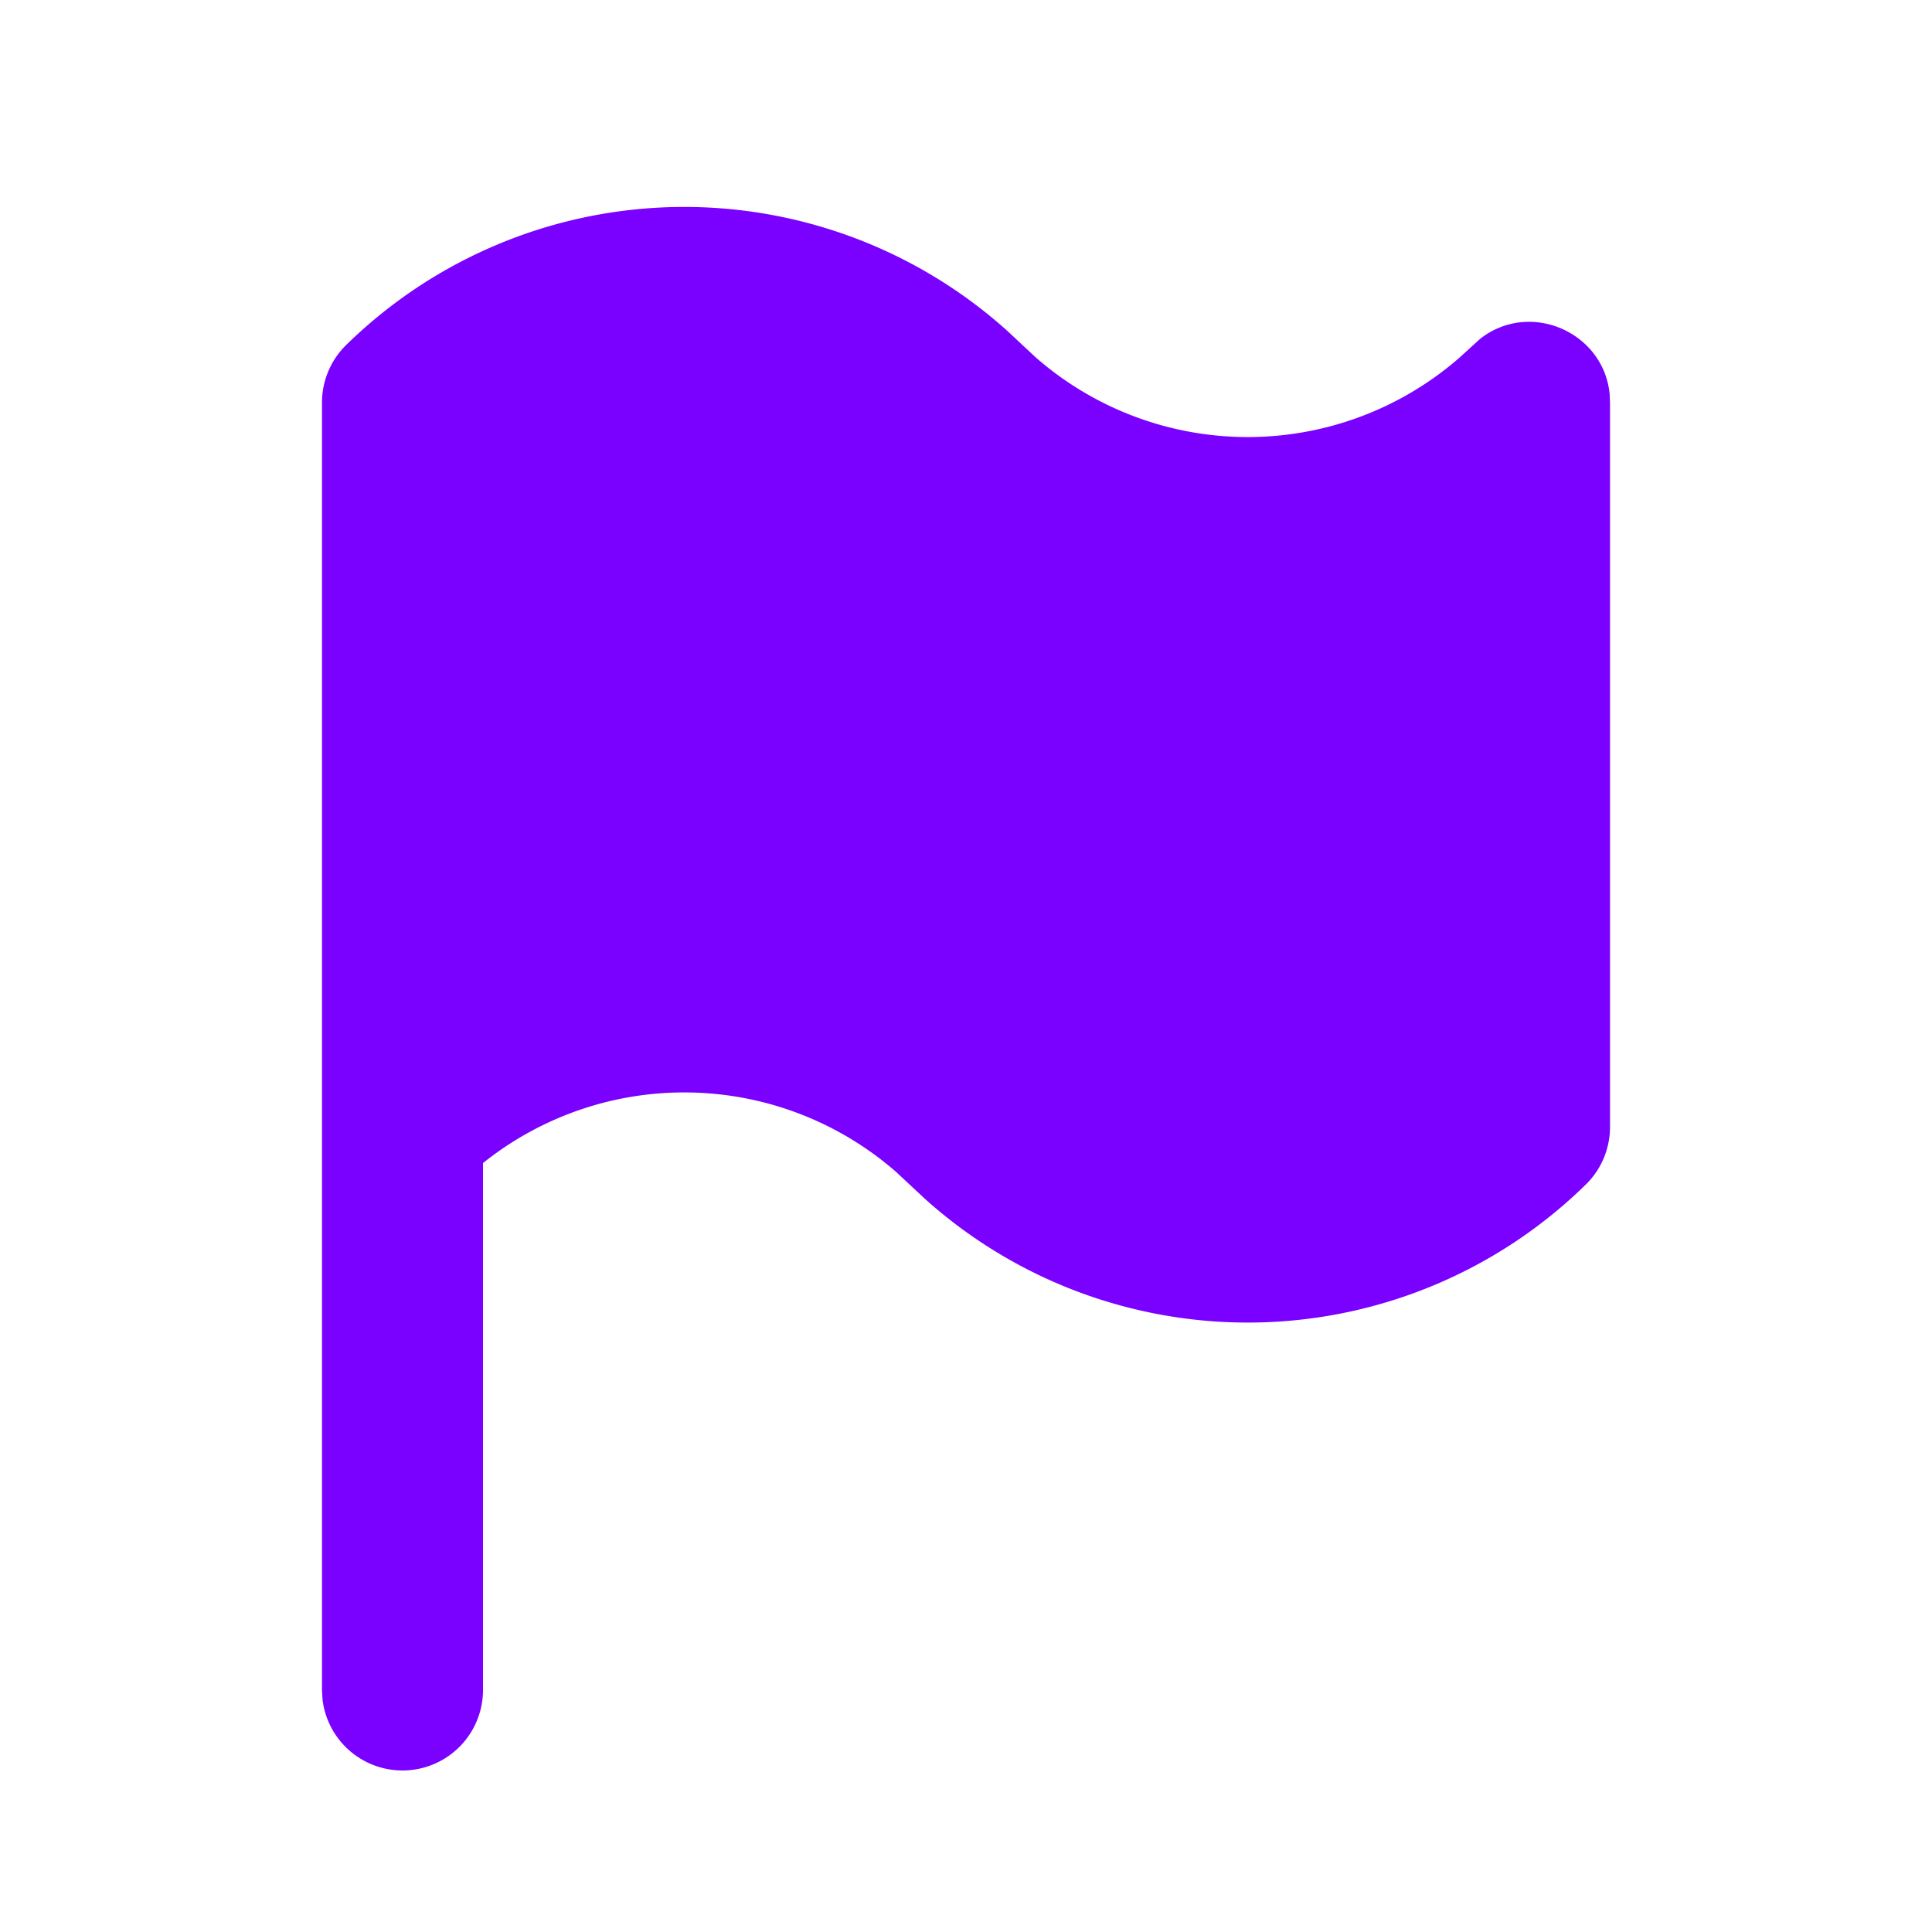 <svg xmlns="http://www.w3.org/2000/svg" width="56" height="56" fill="none"><path fill="#7A00FF" d="M9.333 11.667a2.334 2.334 0 0 1 .7-1.666 14 14 0 0 1 19.164-.411l.819.765a9.333 9.333 0 0 0 12.301 0l.581-.53c1.424-1.126 3.563-.226 3.757 1.578l.012.264v21a2.333 2.333 0 0 1-.7 1.666 14 14 0 0 1-19.164.41l-.819-.765A9.333 9.333 0 0 0 14 33.712V49a2.334 2.334 0 0 1-4.65.273L9.333 49V11.667Z"/></svg>